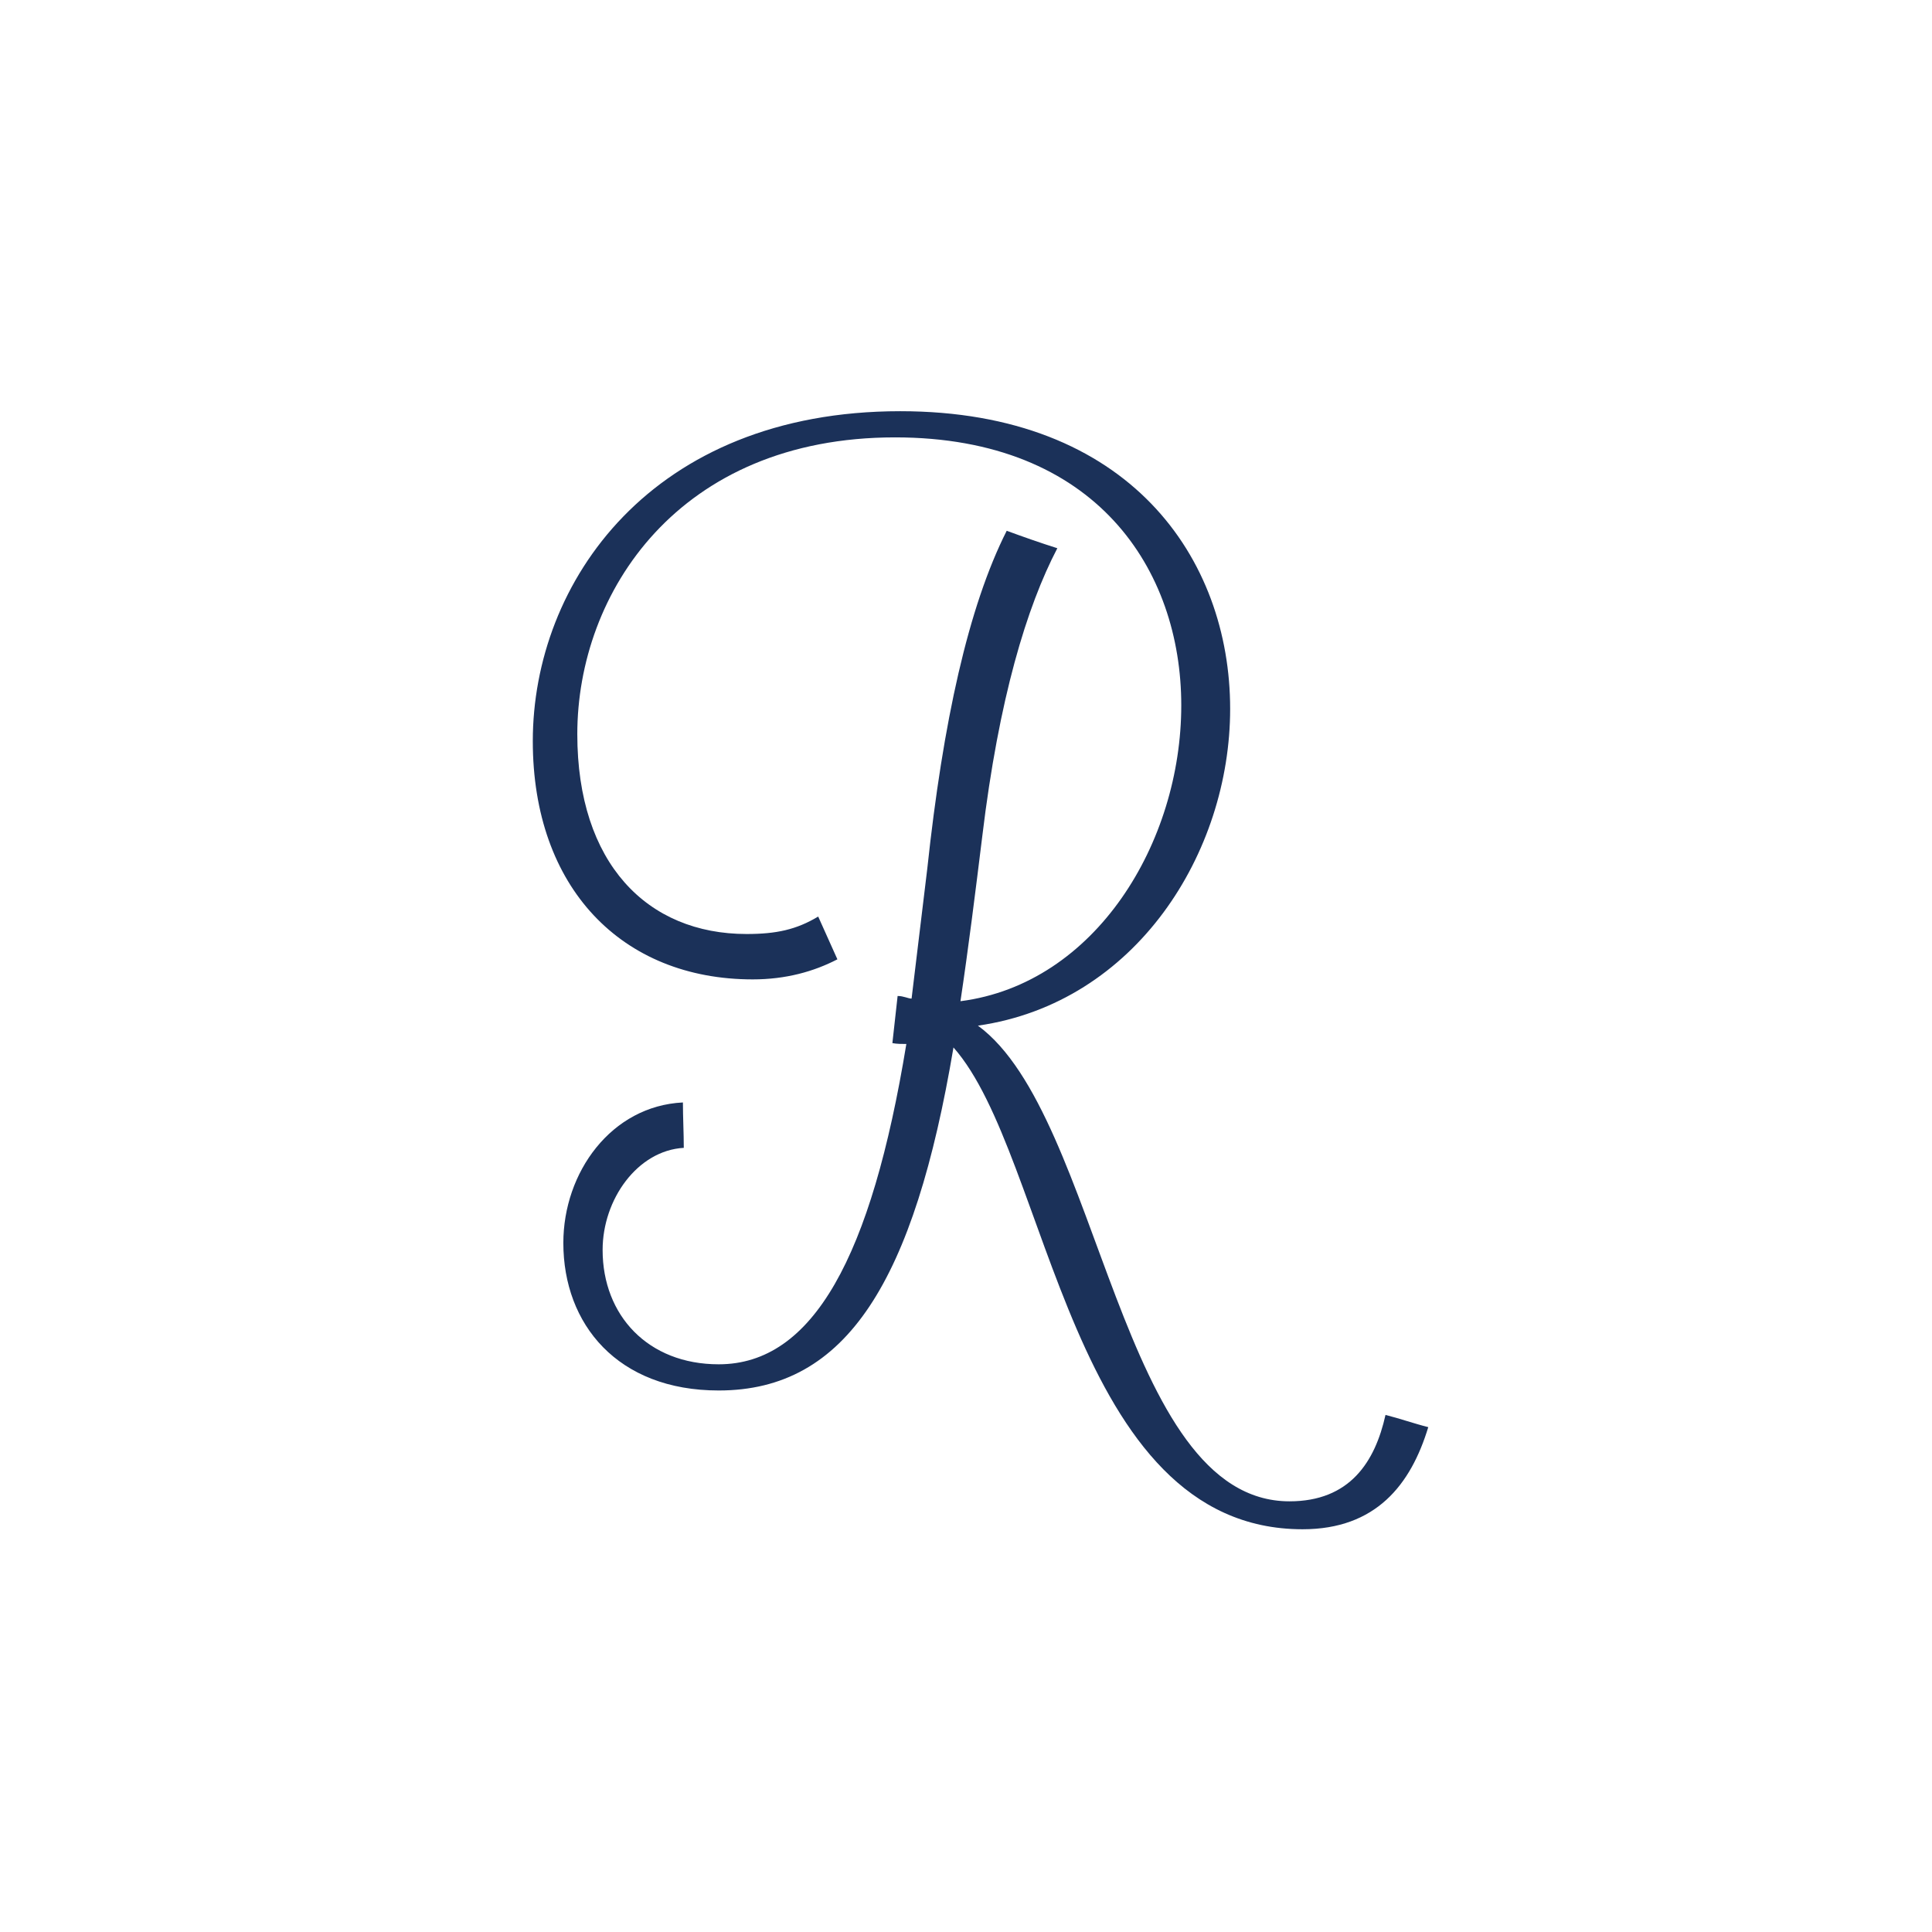 <svg xmlns="http://www.w3.org/2000/svg" xmlns:xlink="http://www.w3.org/1999/xlink" width="1300" zoomAndPan="magnify" viewBox="0 0 974.88 975" height="1300" preserveAspectRatio="xMidYMid meet" version="1.0"><path fill="#1b3159" d="M 291.281 370.488 C 291.281 435.676 326.52 471.355 376.73 471.355 C 391.707 471.355 401.836 469.152 412.848 462.547 L 422.539 484.129 C 410.645 490.293 396.551 494.258 379.816 494.258 C 313.746 494.258 268.82 448.008 268.82 374.012 C 268.82 293.848 328.723 207.516 454.25 207.516 C 570.094 207.516 620.746 281.953 620.746 357.715 C 620.746 430.391 573.176 506.152 493.453 517.602 C 555.559 562.973 564.805 757.656 650.695 757.656 C 681.086 757.656 693.859 737.836 699.145 714.051 C 706.191 715.812 713.68 718.457 720.727 720.219 C 711.918 749.289 694.301 771.754 657.301 771.754 C 539.699 771.754 529.57 583.234 481.121 528.613 C 461.301 646.219 427.383 701.719 362.637 701.719 C 311.543 701.719 284.234 668.242 284.234 627.281 C 284.234 591.602 308.461 558.125 344.578 556.363 C 344.578 563.852 345.02 571.781 345.02 579.27 C 321.676 580.59 304.055 605.258 304.055 630.805 C 304.055 663.84 326.961 688.504 362.637 688.504 C 410.207 688.504 439.715 634.328 457.336 526.852 C 455.133 526.852 452.488 526.852 450.289 526.414 L 452.93 502.629 C 456.012 502.629 458.215 503.949 459.977 503.949 L 467.906 438.32 C 475.836 364.32 488.605 306.18 507.988 267.859 C 516.355 270.941 525.164 274.023 533.535 276.668 C 518.117 306.18 504.023 352.43 495.656 422.023 C 492.133 450.652 488.605 478.844 484.645 505.27 C 552.914 496.461 596.078 425.105 596.078 355.953 C 596.078 287.68 553.355 220.727 451.609 220.727 C 342.375 220.727 291.281 299.133 291.281 370.488 Z M 291.281 370.488 " fill-opacity="1" fill-rule="nonzero"/></svg>